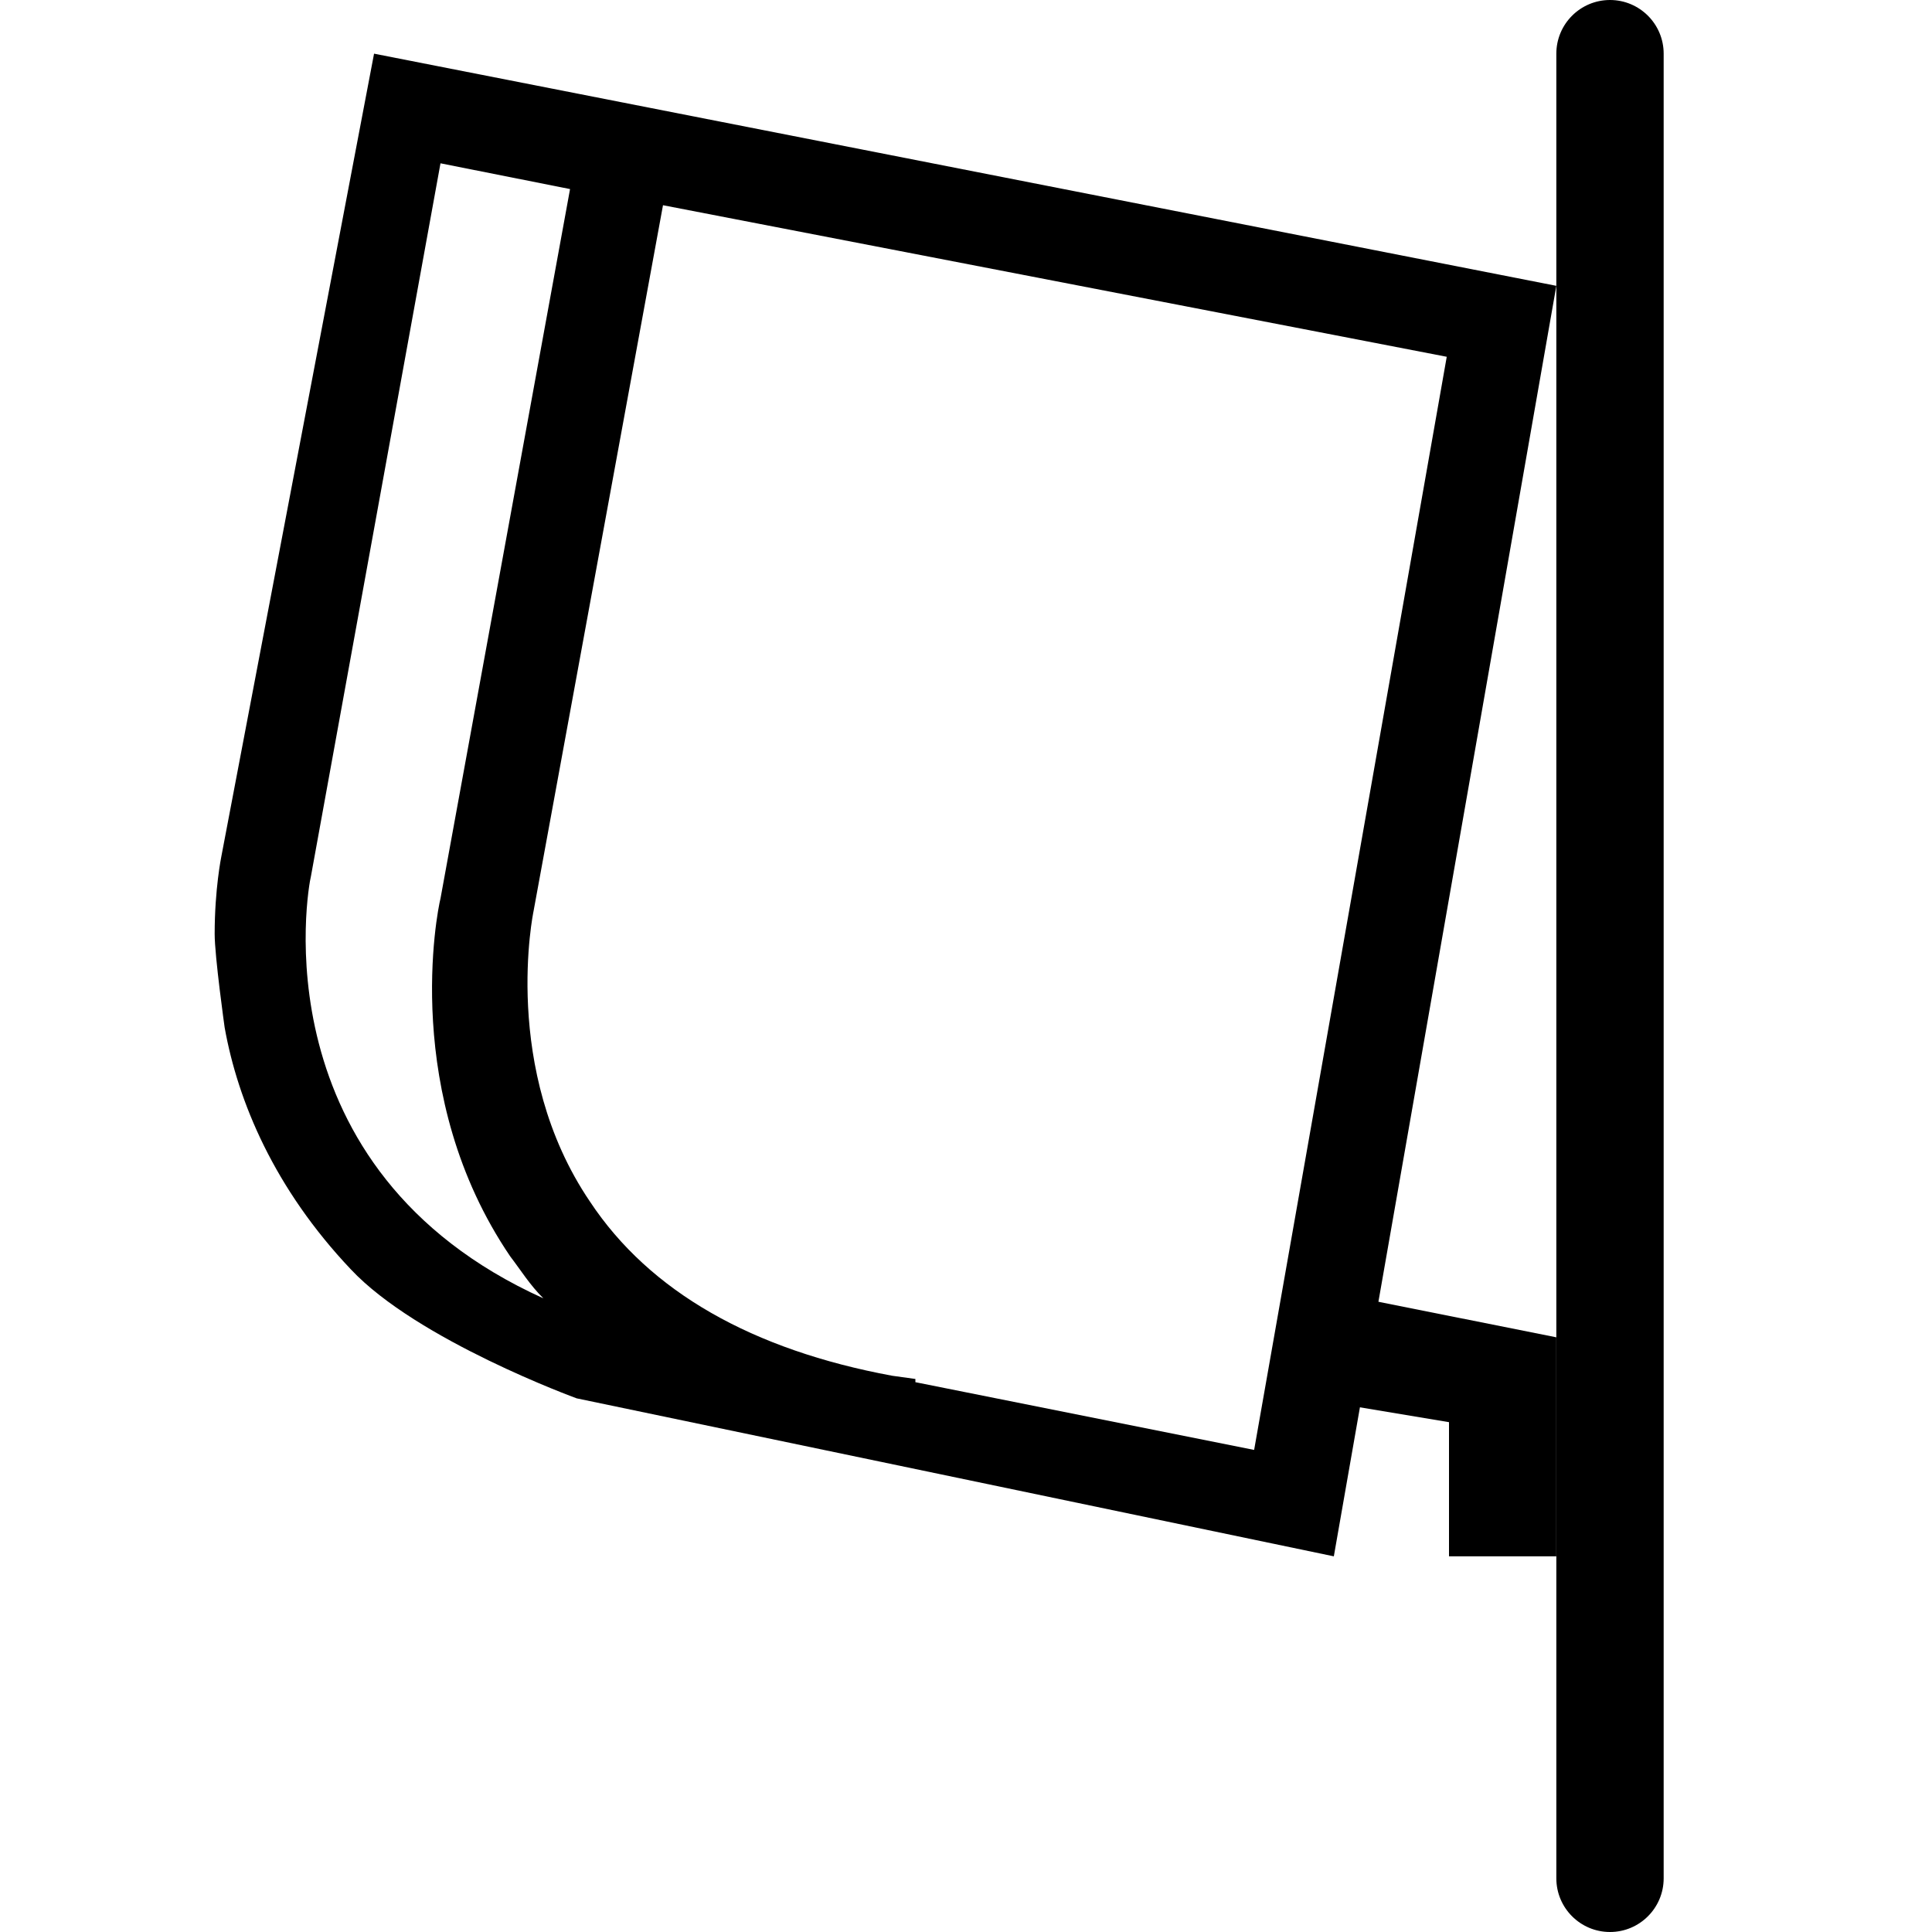 <?xml version="1.0" encoding="UTF-8" standalone="no"?>
<!DOCTYPE svg PUBLIC "-//W3C//DTD SVG 1.1//EN" "http://www.w3.org/Graphics/SVG/1.1/DTD/svg11.dtd">
<!-- Created with Vectornator (http://vectornator.io/) -->
<svg xmlns="http://www.w3.org/2000/svg" xmlns:vectornator="http://vectornator.io" xmlns:xlink="http://www.w3.org/1999/xlink" height="46" stroke-miterlimit="10" style="fill-rule:nonzero;clip-rule:evenodd;stroke-linecap:round;stroke-linejoin:round;" version="1.1" viewBox="0 0 36 36" width="46" xml:space="preserve">
<defs/>
<g id="Untitled" vectornator:layerName="Untitled">
<g opacity="1" vectornator:layerName="path">
<clipPath clip-rule="nonzero" id="ClipPath">
<path d="M0 0L36 0L36 36L0 36L0 0Z"/>
</clipPath>
<g clip-path="url(#ClipPath)">
<path d="M31 35L31 1C31 0.448 30.552 0 30 0C29.448 0 29 0.448 29 1L29 35C29 35.552 29.448 36 30 36C30.552 36 31 35.552 31 35" fill="#000000" fill-rule="nonzero" opacity="1" stroke="none" vectornator:layerName="path"/>
<path d="M29 29L27 29L27 26.5L24 26L24.4 24L29 24.919L29 29Z" fill="#000000" fill-rule="nonzero" opacity="1" stroke="none" vectornator:layerName="path"/>
<path d="M23.369 27.017L17.057 25.755L17.057 25.695L16.624 25.635C14.025 25.154 12.107 24.073 10.993 22.39C9.322 19.927 9.941 16.983 9.941 16.983L12.354 3.824L26.958 6.648L23.369 27.017ZM5.795 16.322L8.208 3.043L10.622 3.523L8.208 16.742C8.146 16.983 7.466 20.408 9.508 23.412C9.693 23.652 9.879 23.953 10.126 24.193C4.805 21.789 5.733 16.562 5.795 16.322M6.97 1L4.124 15.961C4.124 15.961 4 16.562 4 17.403C4 17.824 4.186 19.146 4.186 19.146C4.433 20.528 5.114 22.15 6.537 23.652C7.775 24.974 10.745 26.056 10.745 26.056L24.854 29L29 5.326L6.97 1Z" fill="#000000" fill-rule="nonzero" opacity="1" stroke="none" vectornator:layerName="path"/>
</g>
</g>
</g>
</svg>
